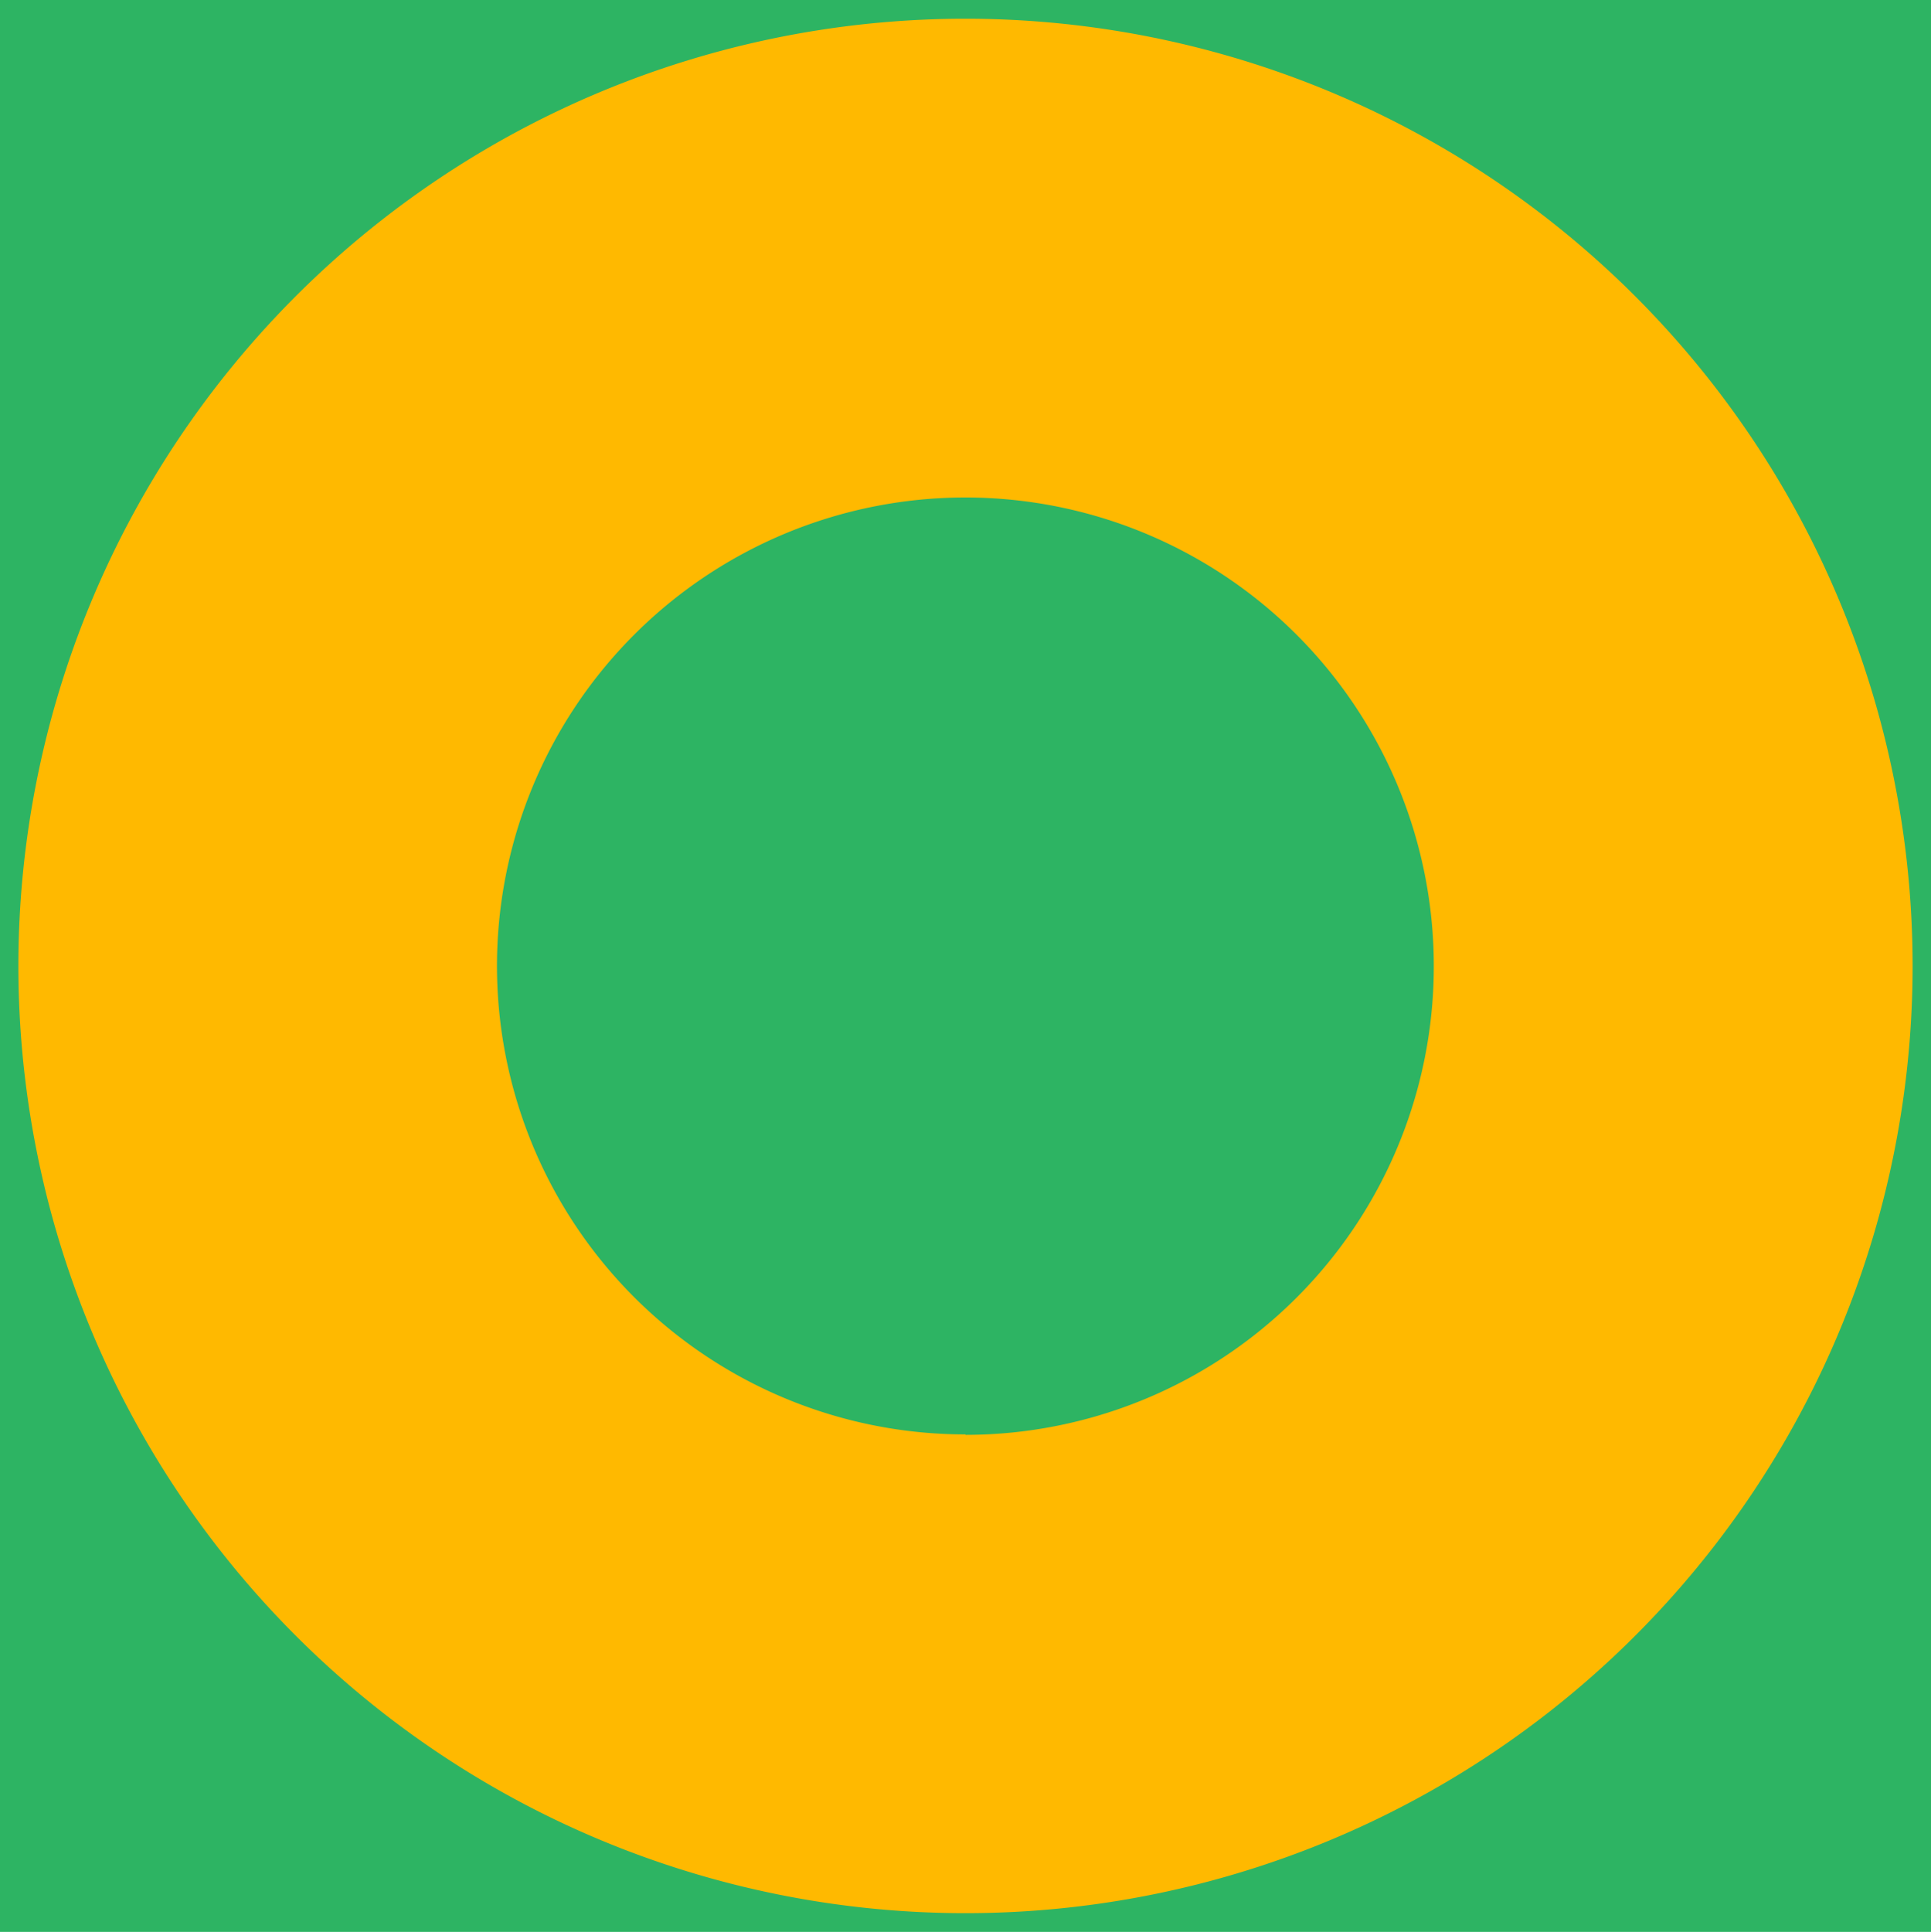 <?xml version="1.0" encoding="UTF-8"?> <svg xmlns="http://www.w3.org/2000/svg" id="Слой_1" data-name="Слой 1" viewBox="0 0 172.28 172.34"> <defs> <style> .cls-1 { fill: #2db463; } .cls-2 { fill: #ffb900; } </style> </defs> <rect class="cls-1" x="-0.03" width="172.34" height="172.34"></rect> <path class="cls-2" d="M86.14,1.67a84.5,84.5,0,1,0,84.5,84.5A84.51,84.51,0,0,0,86.14,1.67Zm0,126.29a41.79,41.79,0,1,1,41.78-41.79A41.79,41.79,0,0,1,86.14,128Z"></path> </svg> 